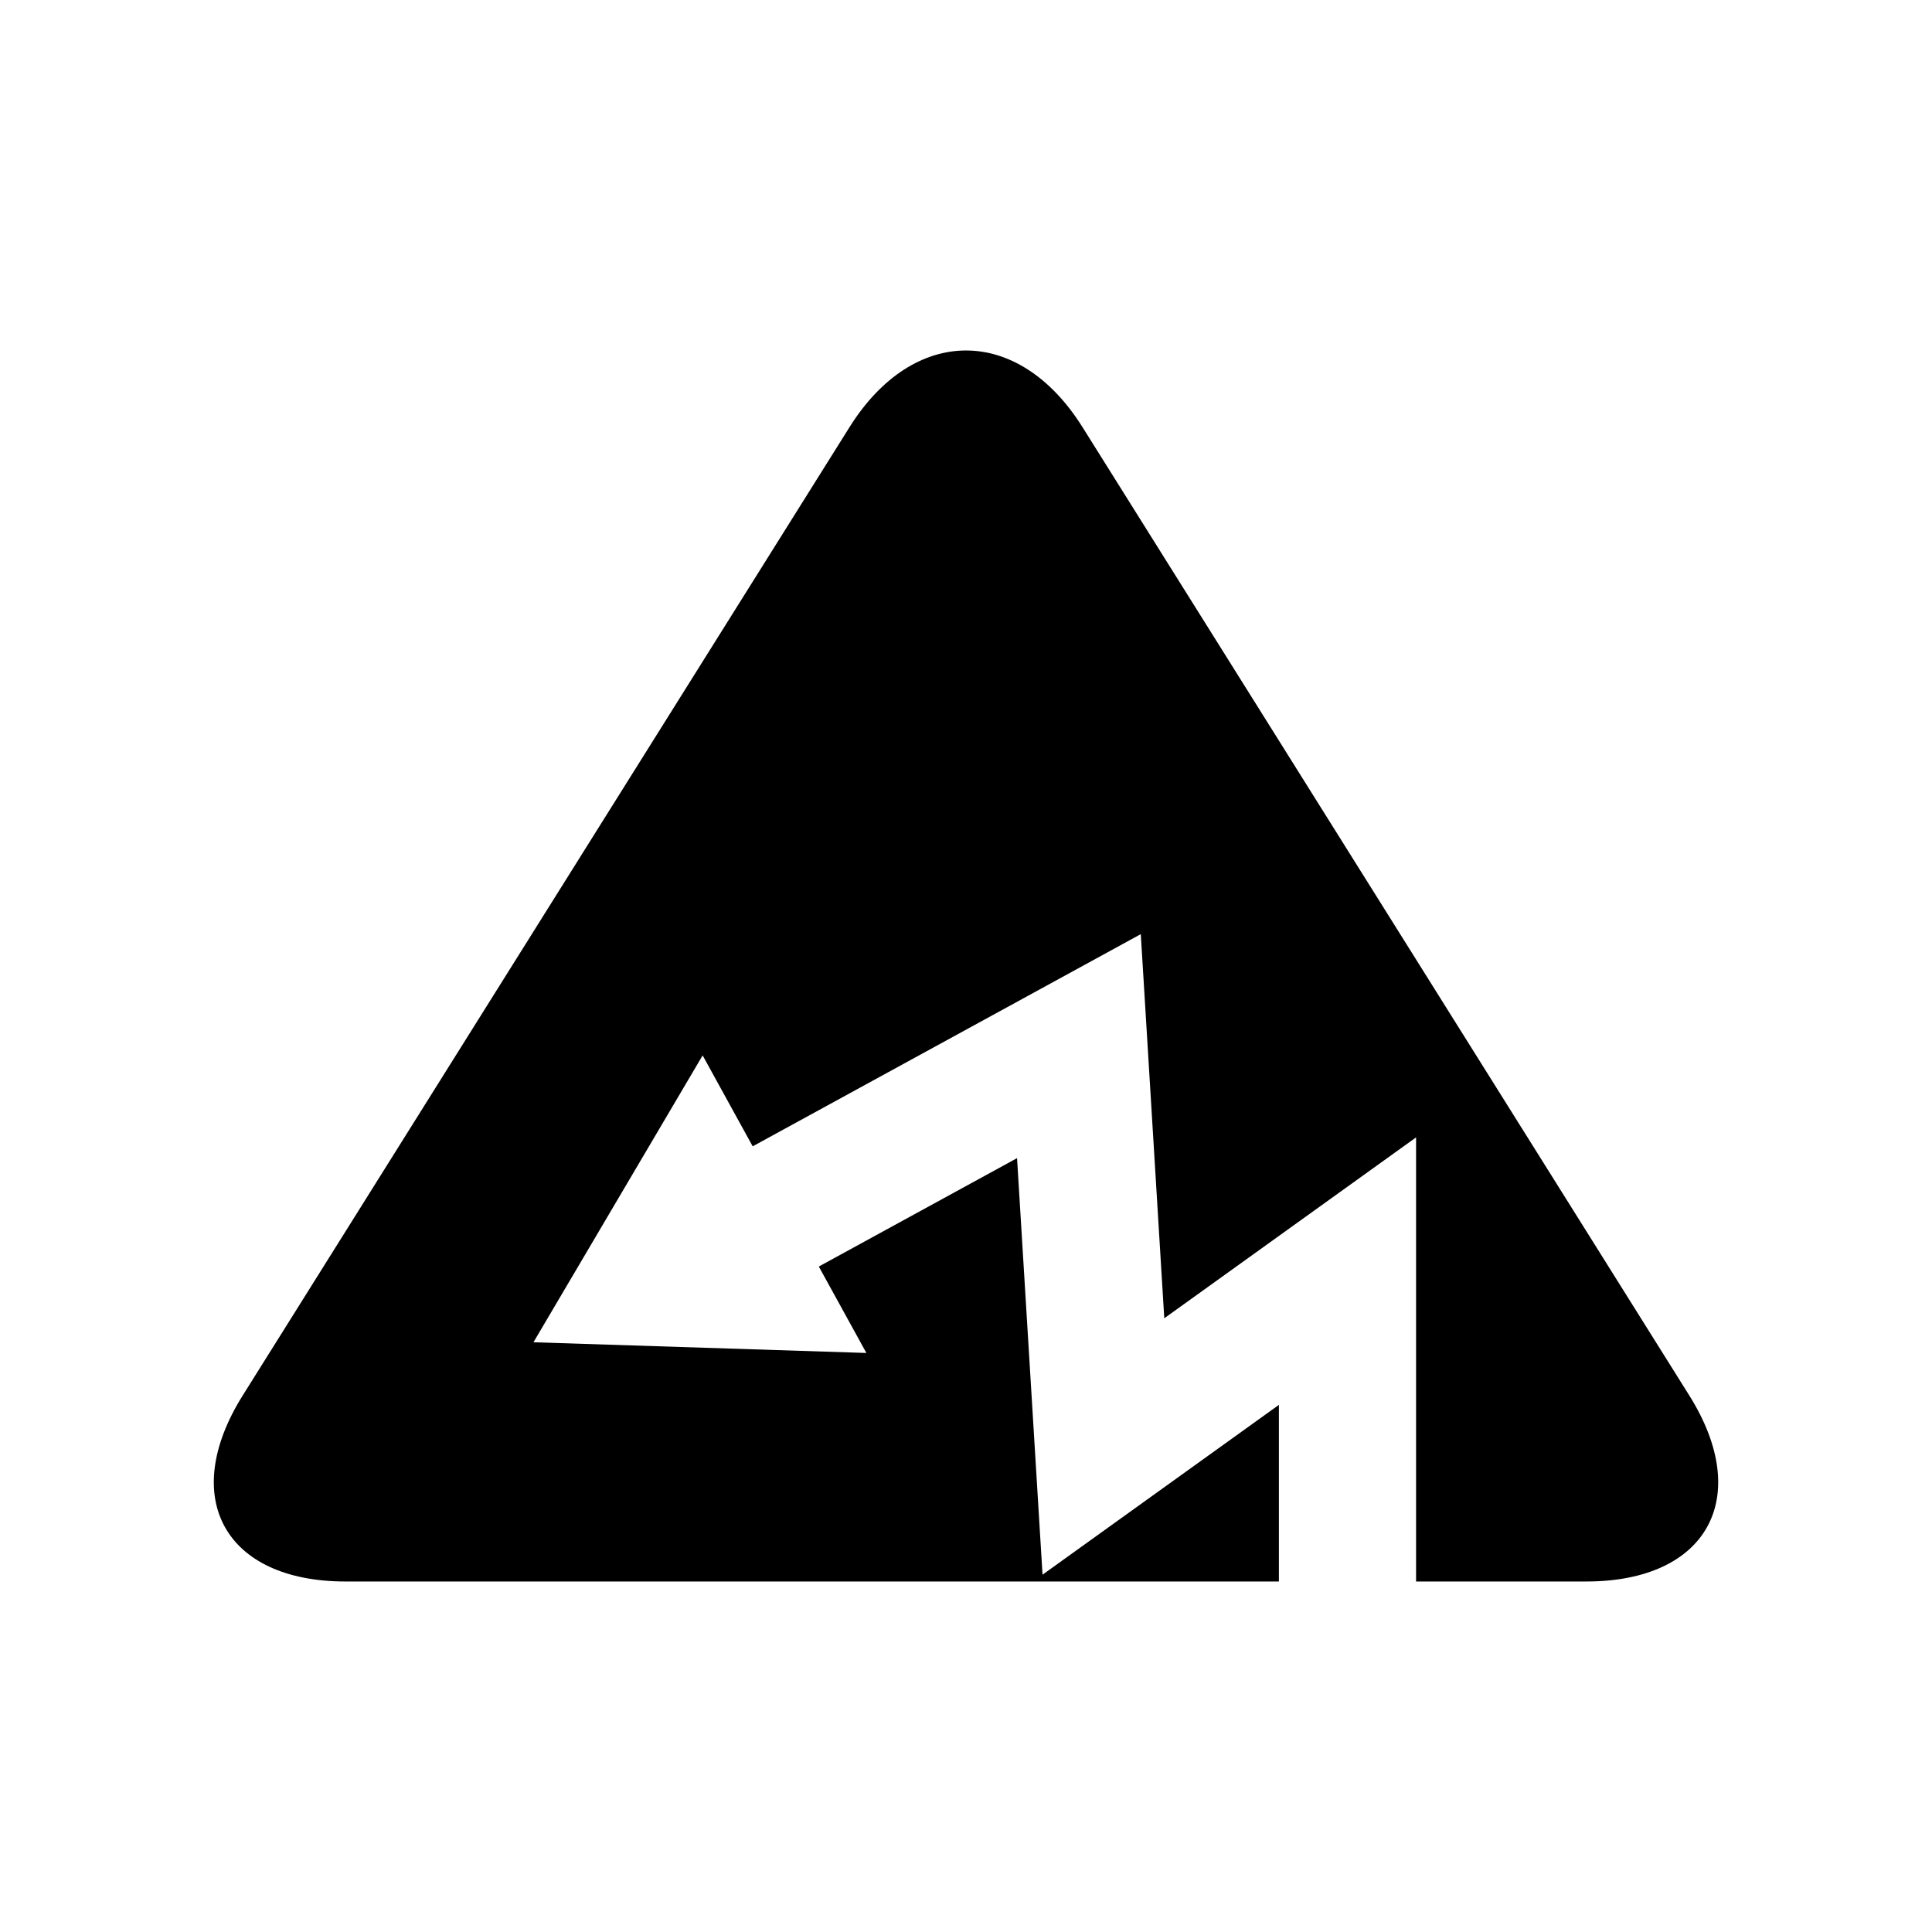 <?xml version="1.0" encoding="UTF-8"?>
<!-- Uploaded to: ICON Repo, www.svgrepo.com, Generator: ICON Repo Mixer Tools -->
<svg fill="#000000" width="800px" height="800px" version="1.1" viewBox="144 144 512 512" xmlns="http://www.w3.org/2000/svg">
 <path d="m430.88 257.21c-16.98-27.102-44.77-27.102-61.754 0l-160.82 256.63c-16.98 27.102-4.711 49.273 27.273 49.273h247.34v-46.805l-62.637 45-6.754-110.39-52.535 28.727 12.605 22.906-88.227-2.836 44.836-76.023 13.262 24.098 102.85-56.23 6.227 101.8 66.727-47.938v117.69h45.148c31.98 0 44.254-22.172 27.273-49.273z"/>
</svg>